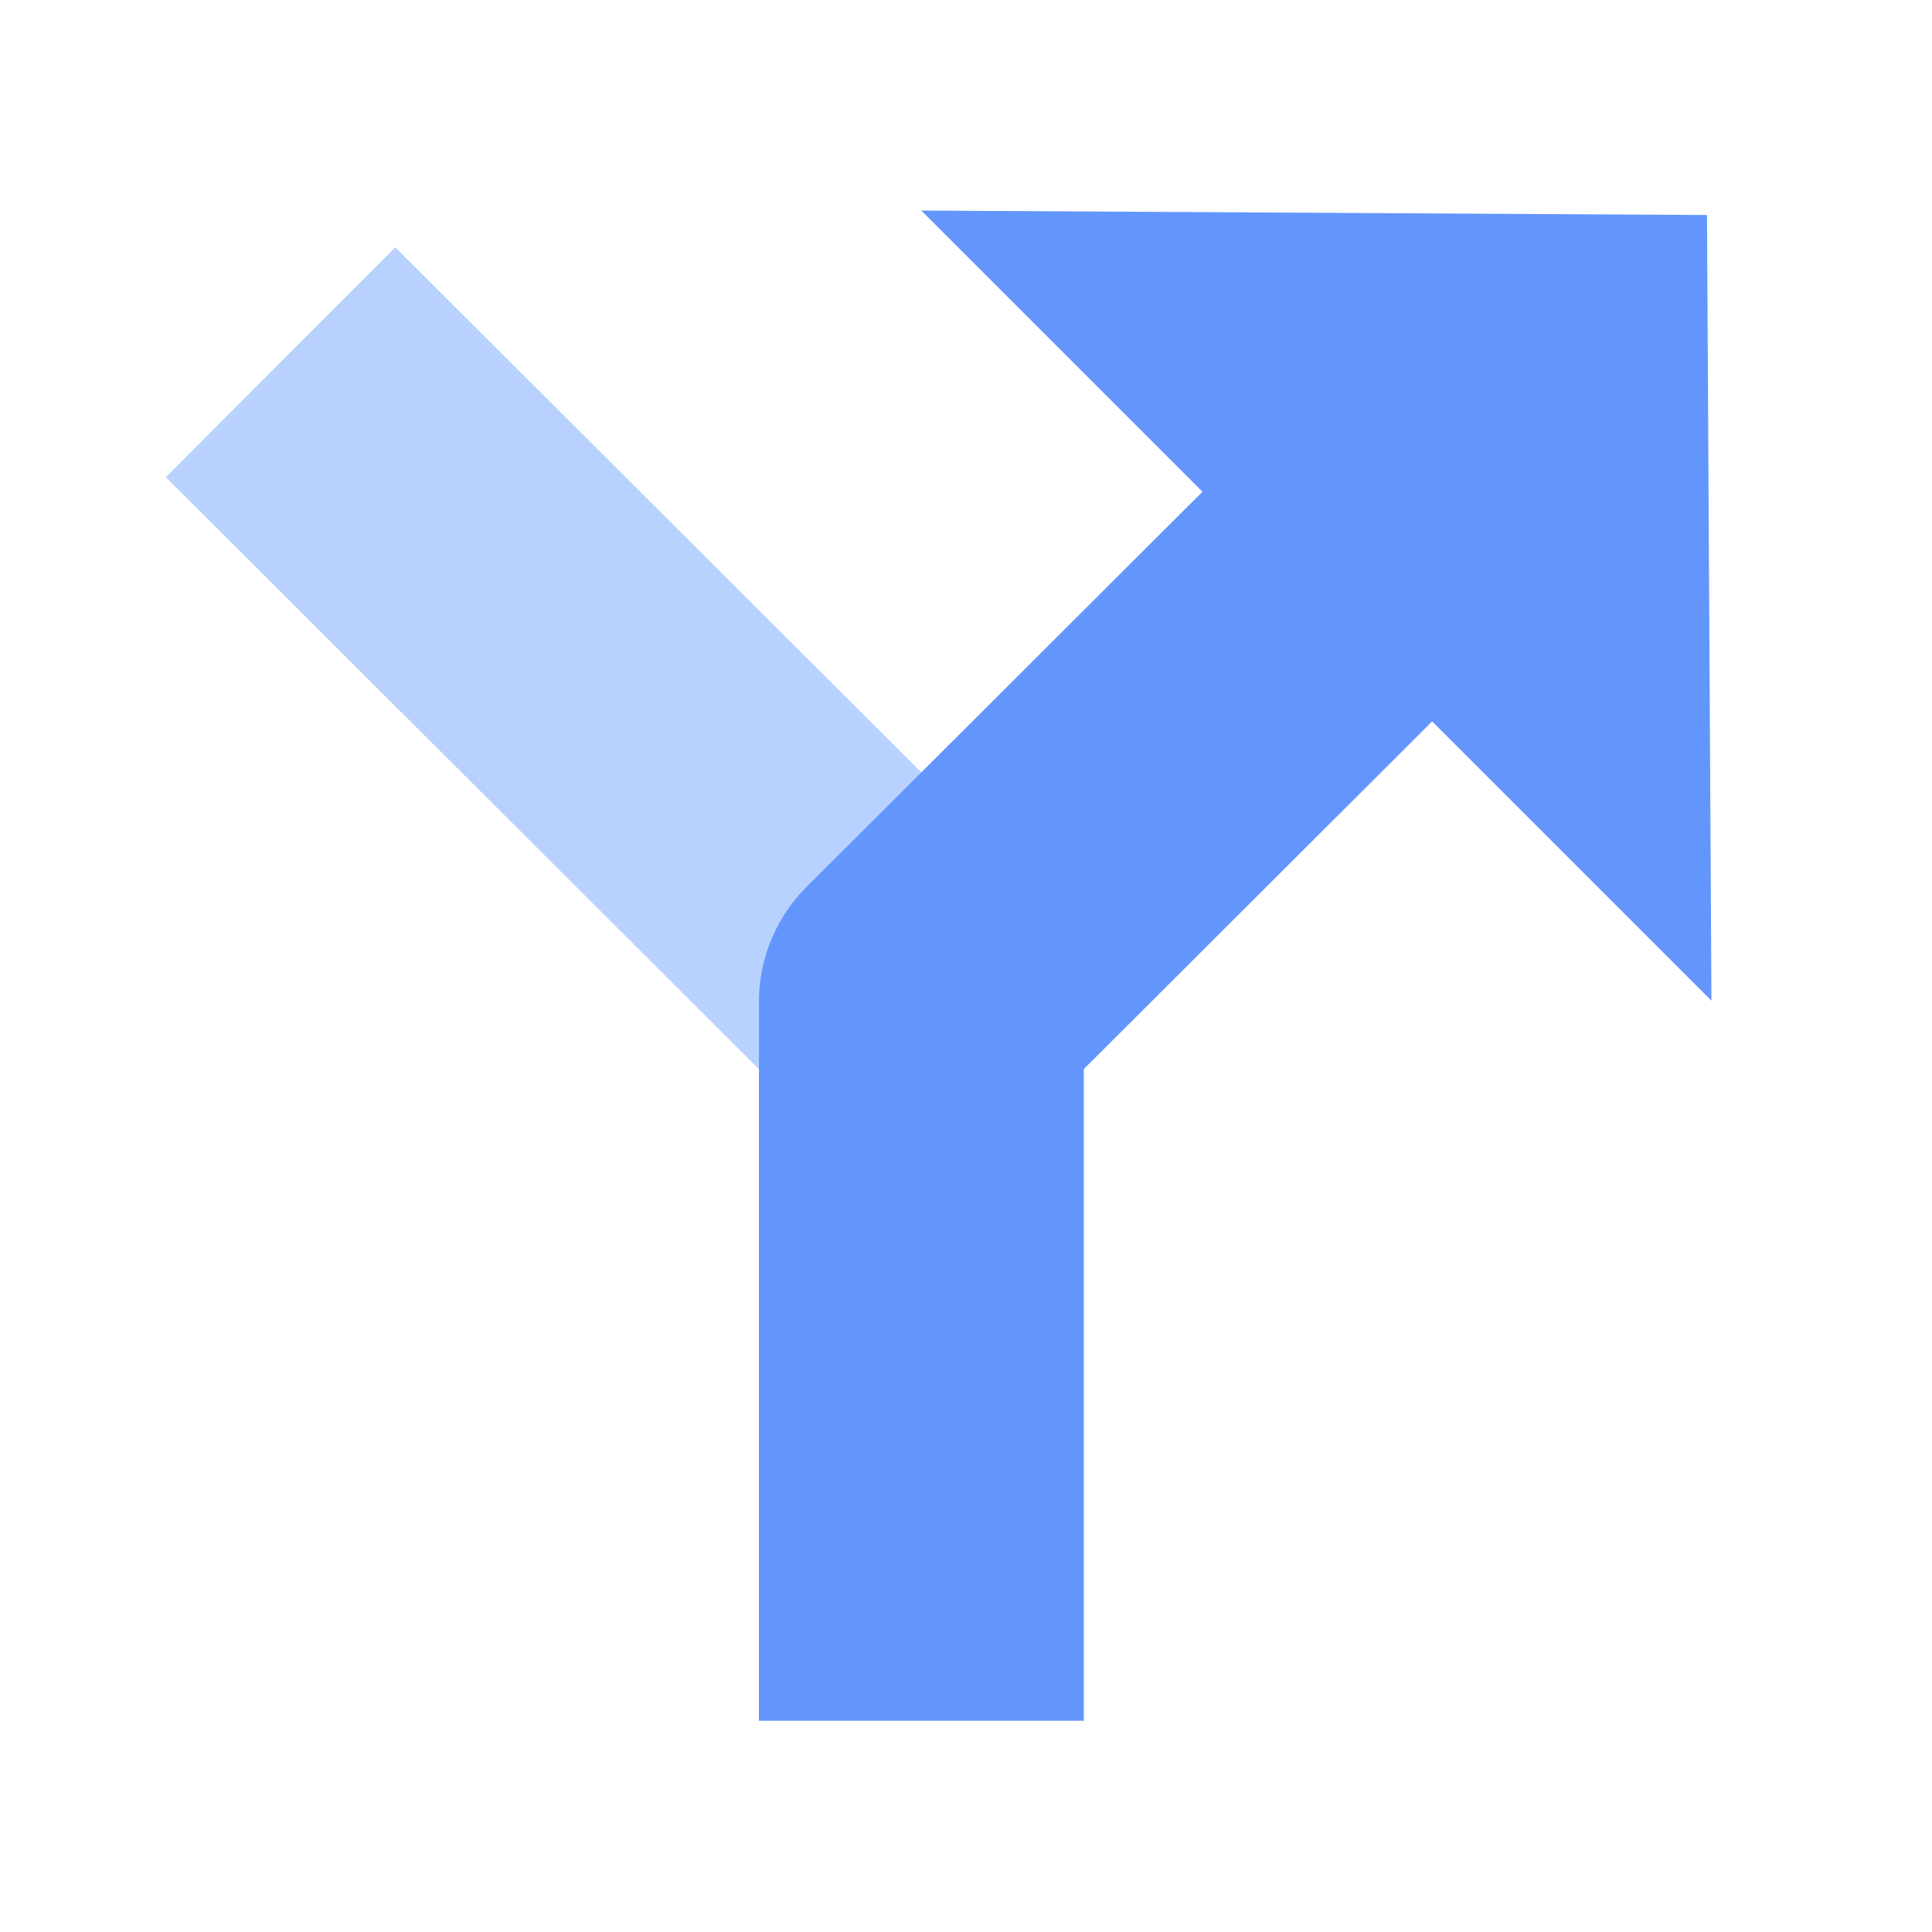 <?xml version="1.0" encoding="UTF-8" standalone="no"?>
<!DOCTYPE svg PUBLIC "-//W3C//DTD SVG 1.1//EN" "http://www.w3.org/Graphics/SVG/1.1/DTD/svg11.dtd">
<svg width="100%" height="100%" viewBox="0 0 32 32" version="1.1" xmlns="http://www.w3.org/2000/svg" xmlns:xlink="http://www.w3.org/1999/xlink" xml:space="preserve" xmlns:serif="http://www.serif.com/" style="fill-rule:evenodd;clip-rule:evenodd;stroke-linejoin:round;stroke-miterlimit:1.5;">
    <g transform="matrix(-1,0,0,1,31.26,-1.5)">
        <path d="M16,30L16,18.093L26.613,7.5" style="fill:none;stroke:rgb(185,209,254);stroke-width:5.38px;"/>
    </g>
    <g transform="matrix(1,0,0,1,-0.74,-1.5)">
        <path d="M16,30L16,18.093L23.302,10.805" style="fill:none;stroke:rgb(99,150,253);stroke-width:5.38px;"/>
    </g>
    <g transform="matrix(1.047,1.047,-0.647,0.647,7.489,-24.34)">
        <path d="M23.25,5.5L29.5,15.5L17,15.5L23.25,5.5Z" style="fill:rgb(99,150,253);"/>
    </g>
</svg>
